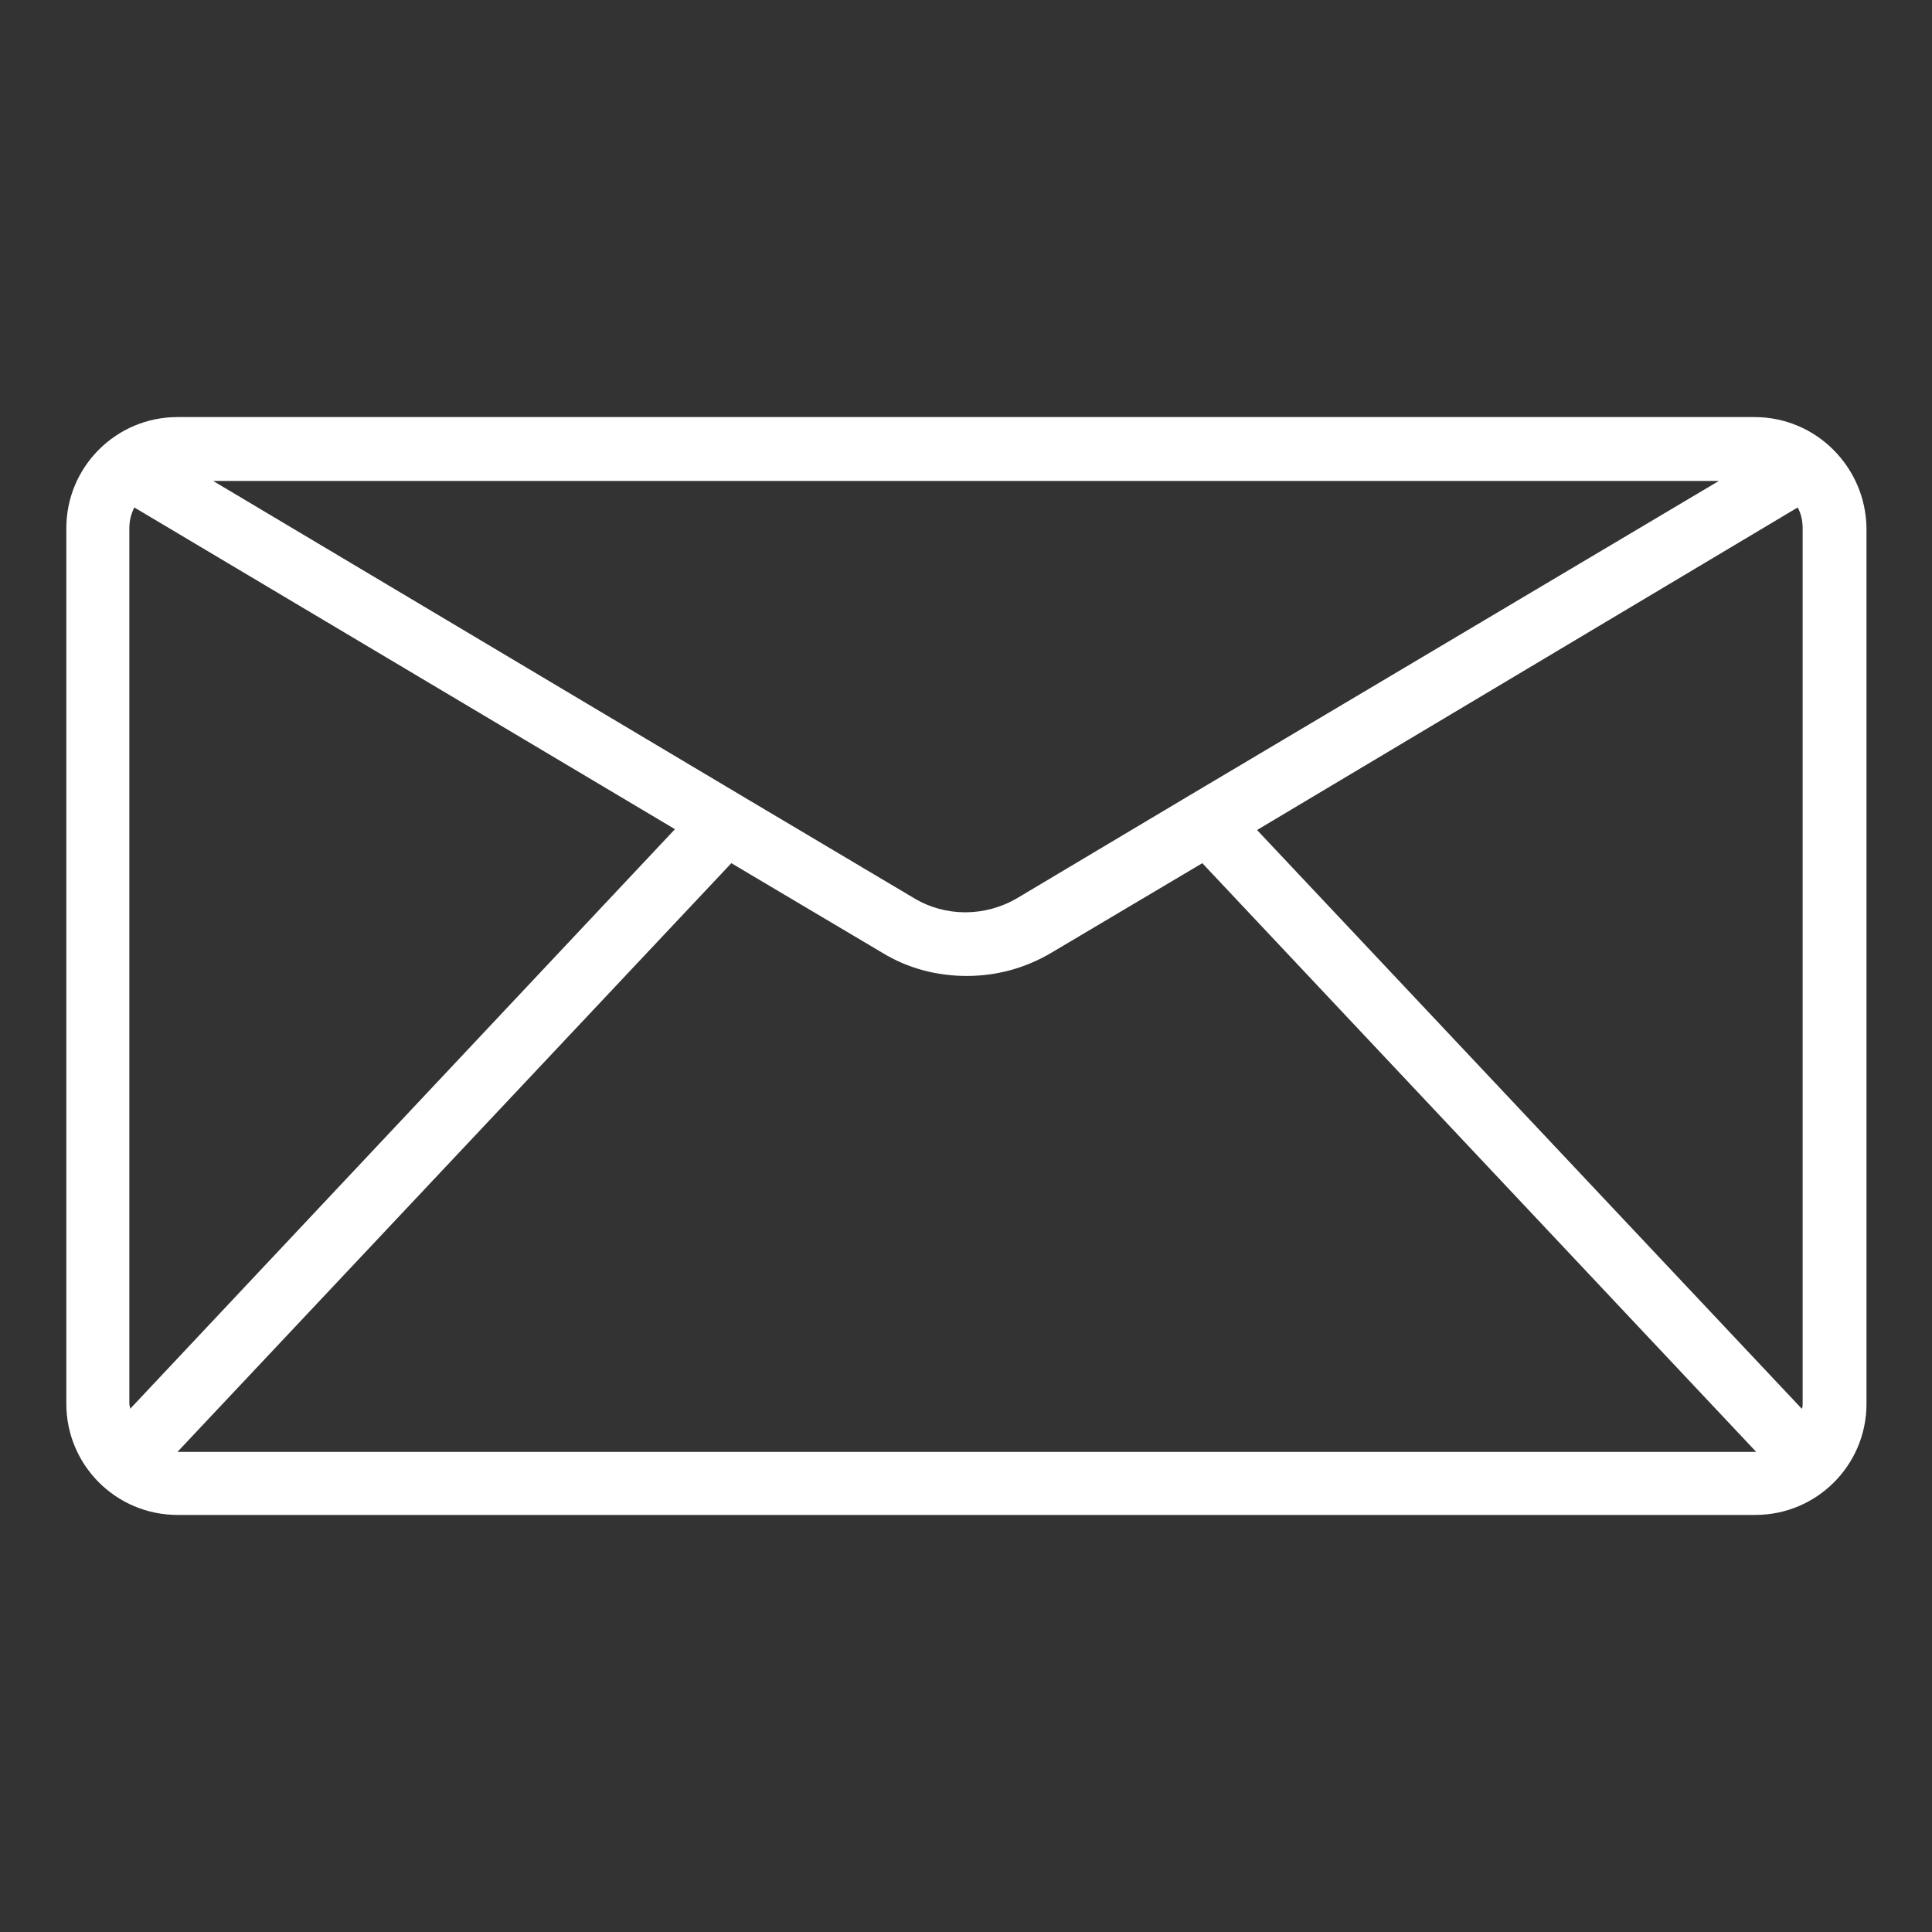<?xml version="1.0" encoding="utf-8"?>
<!-- Generator: Adobe Illustrator 26.0.1, SVG Export Plug-In . SVG Version: 6.00 Build 0)  -->
<svg version="1.1" id="Layer_1" xmlns="http://www.w3.org/2000/svg" xmlns:xlink="http://www.w3.org/1999/xlink" x="0px" y="0px"
	 viewBox="0 0 233 233" style="enable-background:new 0 0 233 233;" xml:space="preserve">
<rect x="0" y="0" width="233" height="233" fill="#333333" stroke="none"/>
<style type="text/css">
	.st0{fill:#FFFFFF;}
</style>
<g>
	<path class="st0" d="M211.6,50.3H21.4C14,50.3,8,56.3,8,63.7v105.6c0,7.4,6,13.4,13.4,13.4h190.3c7.4,0,13.4-6,13.4-13.4V63.7
		C225,56.3,219,50.3,211.6,50.3z M15.6,169.3V63.7c0-0.9,0.2-1.7,0.6-2.5L81.4,100l-65.7,69.9C15.7,169.7,15.6,169.5,15.6,169.3z
		 M143.5,95.9C143.5,95.9,143.5,95.9,143.5,95.9l-20.8,12.4c-3.9,2.3-8.7,2.3-12.5,0L89.5,96c0,0,0,0,0,0L25.7,58h181.6L143.5,95.9z
		 M88.2,104.1l18.2,10.8c3.1,1.9,6.6,2.8,10.2,2.8c3.5,0,7-0.9,10.2-2.8l18.2-10.8l66.8,71H21.4L88.2,104.1z M151.6,100.1l65.2-38.9
		c0.4,0.7,0.6,1.6,0.6,2.5v105.6c0,0.2,0,0.4-0.1,0.6L151.6,100.1z"/>
</g>
</svg>
